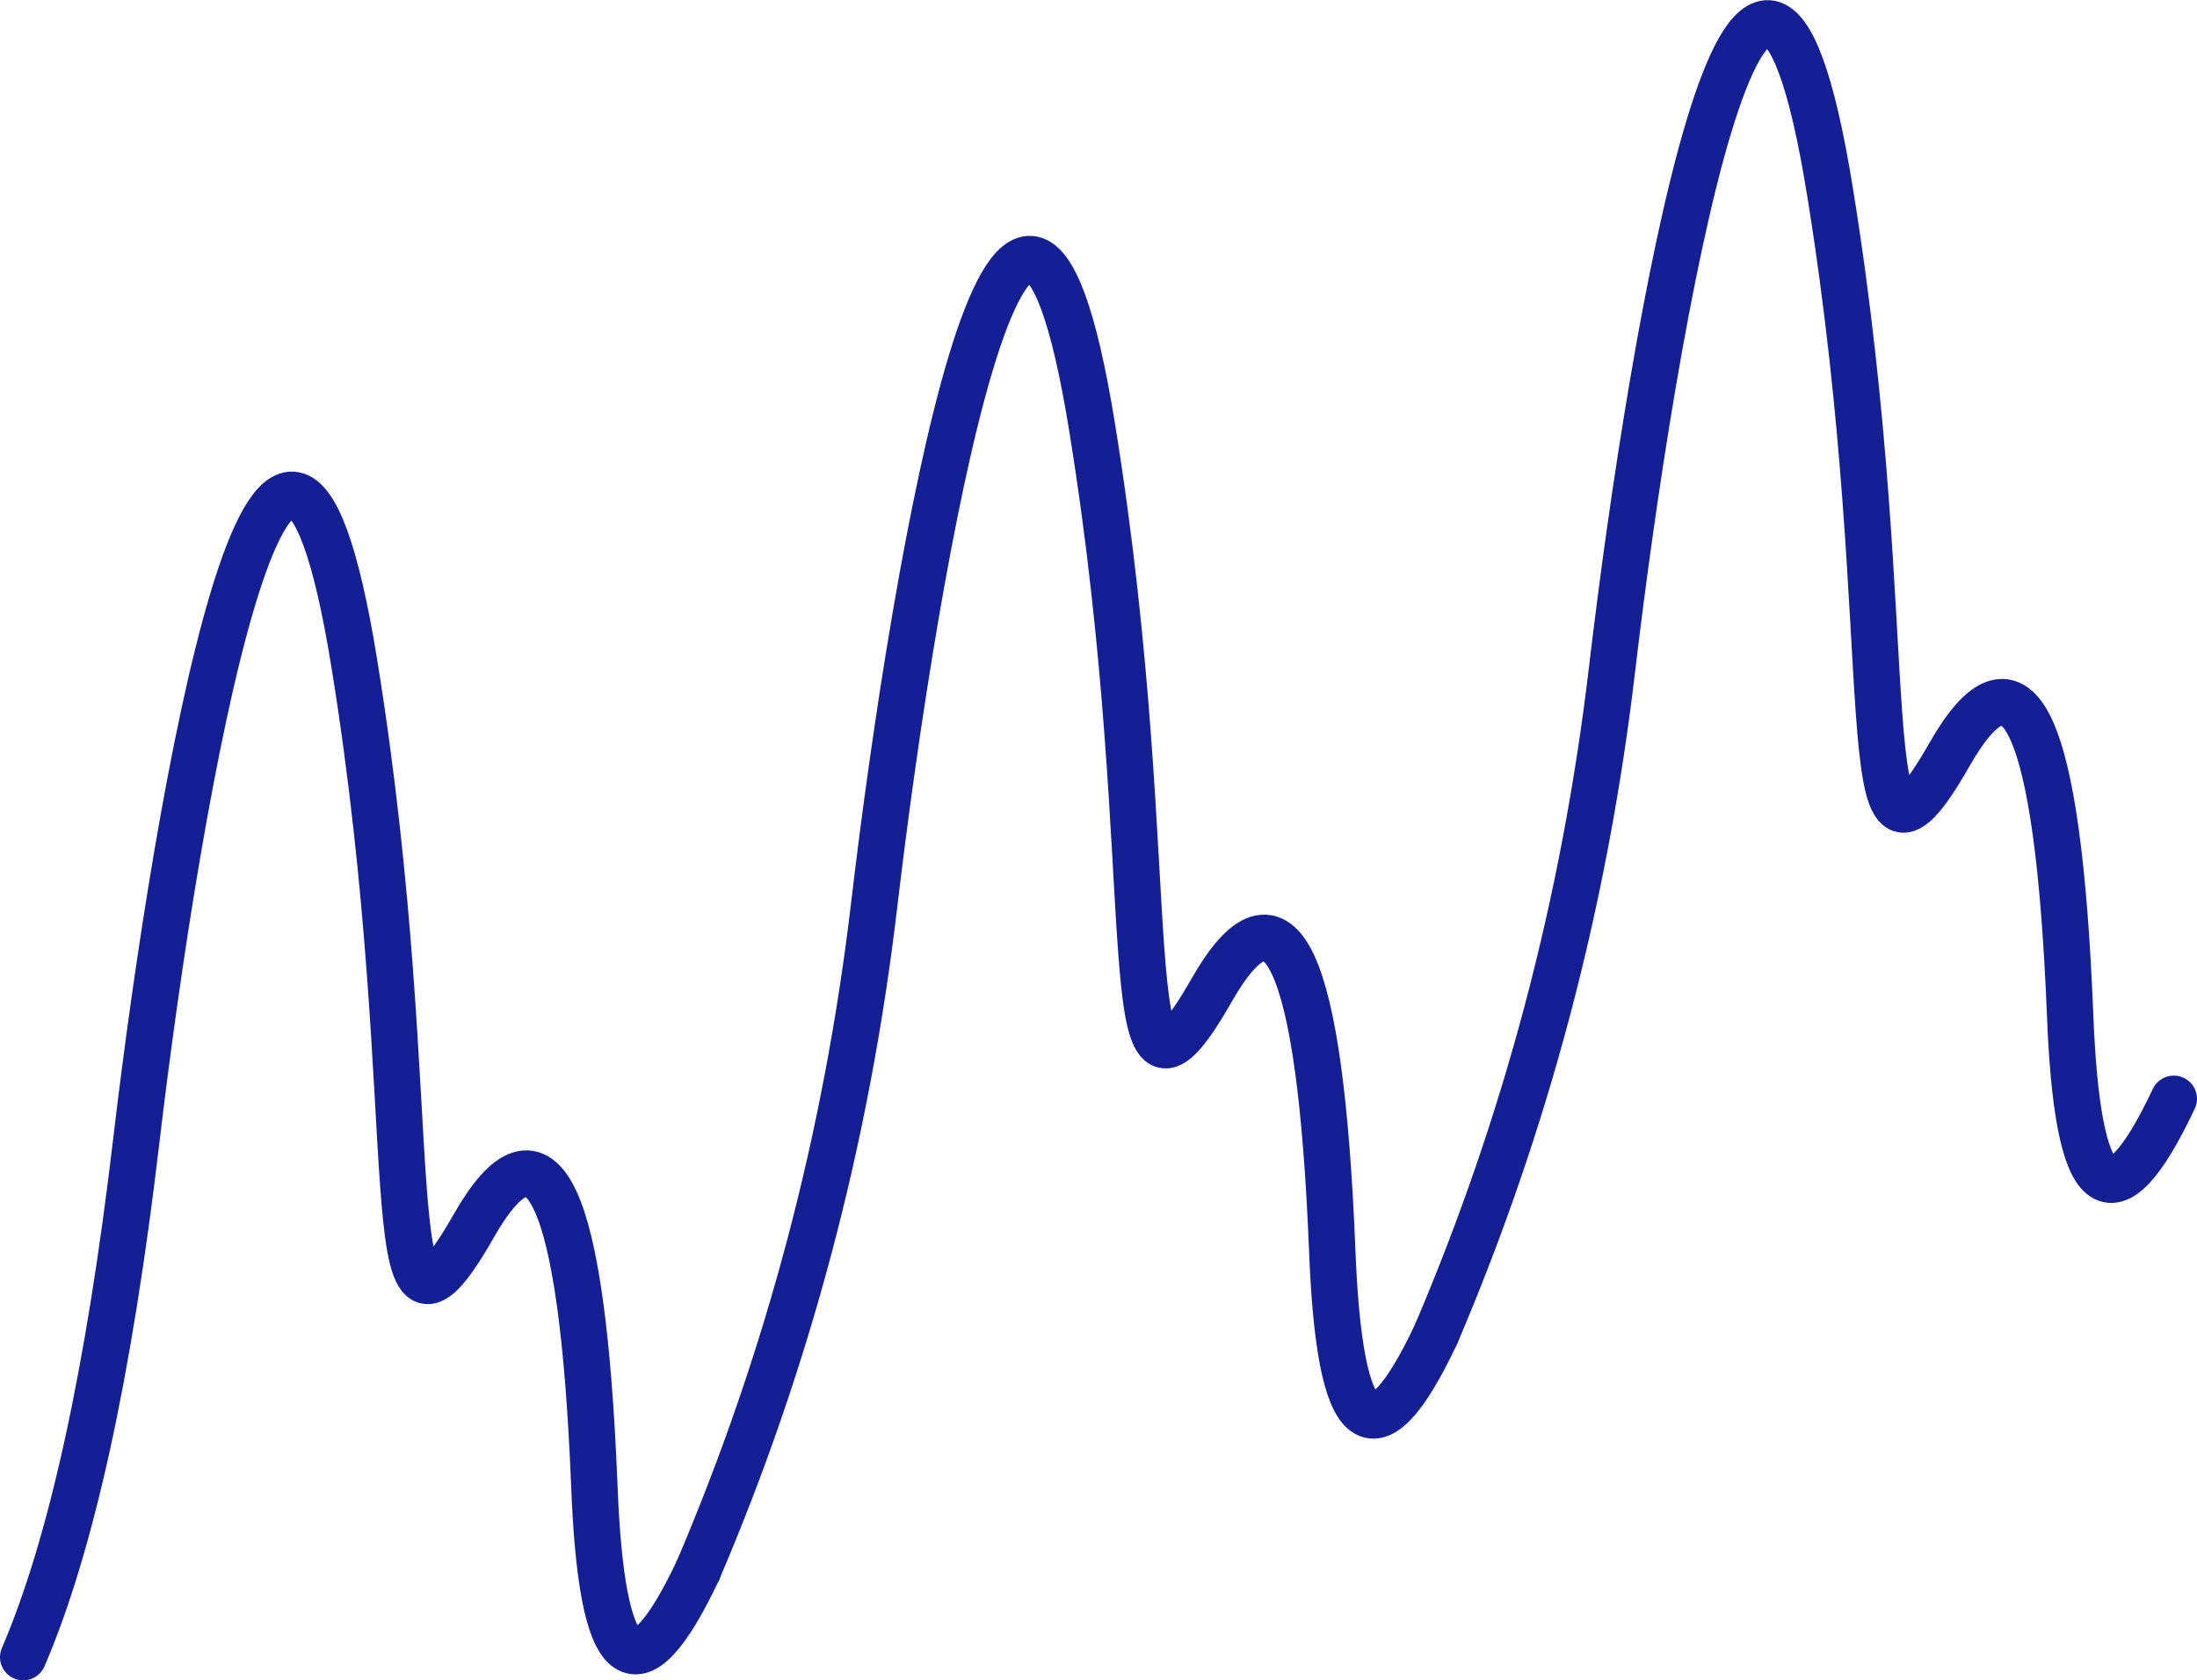 <?xml version="1.0" encoding="UTF-8"?>
<svg width="142.156px" height="108.745px" viewBox="0 0 142.156 108.745" version="1.1" xmlns="http://www.w3.org/2000/svg" xmlns:xlink="http://www.w3.org/1999/xlink">
    <title>Group 2</title>
    <g id="Pages" stroke="none" stroke-width="1" fill="none" fill-rule="evenodd" stroke-linecap="round" stroke-linejoin="round">
        <g id="05---Trends-en-ontwikkelingen/Nederland-in-beweging-" transform="translate(-808.392, -1372.231)" stroke="#141E95" stroke-width="3">
            <g id="Group-5" transform="translate(744.001, 1327.008)">
                <g id="Group-6" transform="translate(34.999, 31)">
                    <g id="Group-2" transform="translate(30.892, 15.733)">
                        <path d="M0,105.734 C3.104,98.518 5.544,87.374 7.32,72.303 C9.985,49.695 16.614,11.714 21.421,41.402 C26.228,71.089 22.494,89.514 29.145,77.839 C33.579,70.056 36.182,75.625 36.953,94.546 C37.413,106.762 39.651,108.615 43.667,100.107" id="Path-5-Copy-3"></path>
                        <path d="M43.667,100.107 C49.489,86.473 53.288,72.12 55.064,57.048 C57.729,34.44 64.359,-3.54 69.165,26.147 C73.972,55.835 70.238,74.26 76.889,62.585 C81.323,54.801 83.926,60.37 84.697,79.292 C85.157,91.507 87.395,93.361 91.411,84.852" id="Path-5-Copy-4"></path>
                        <path d="M91.411,84.852 C97.233,71.219 101.032,56.866 102.808,41.794 C105.473,19.186 112.103,-18.795 116.909,10.893 C121.716,40.581 117.982,59.006 124.633,47.33 C129.067,39.547 131.67,45.116 132.441,64.037 C132.902,76.253 135.14,78.107 139.155,69.598" id="Path-5-Copy-5"></path>
                    </g>
                </g>
            </g>
        </g>
    </g>
</svg>